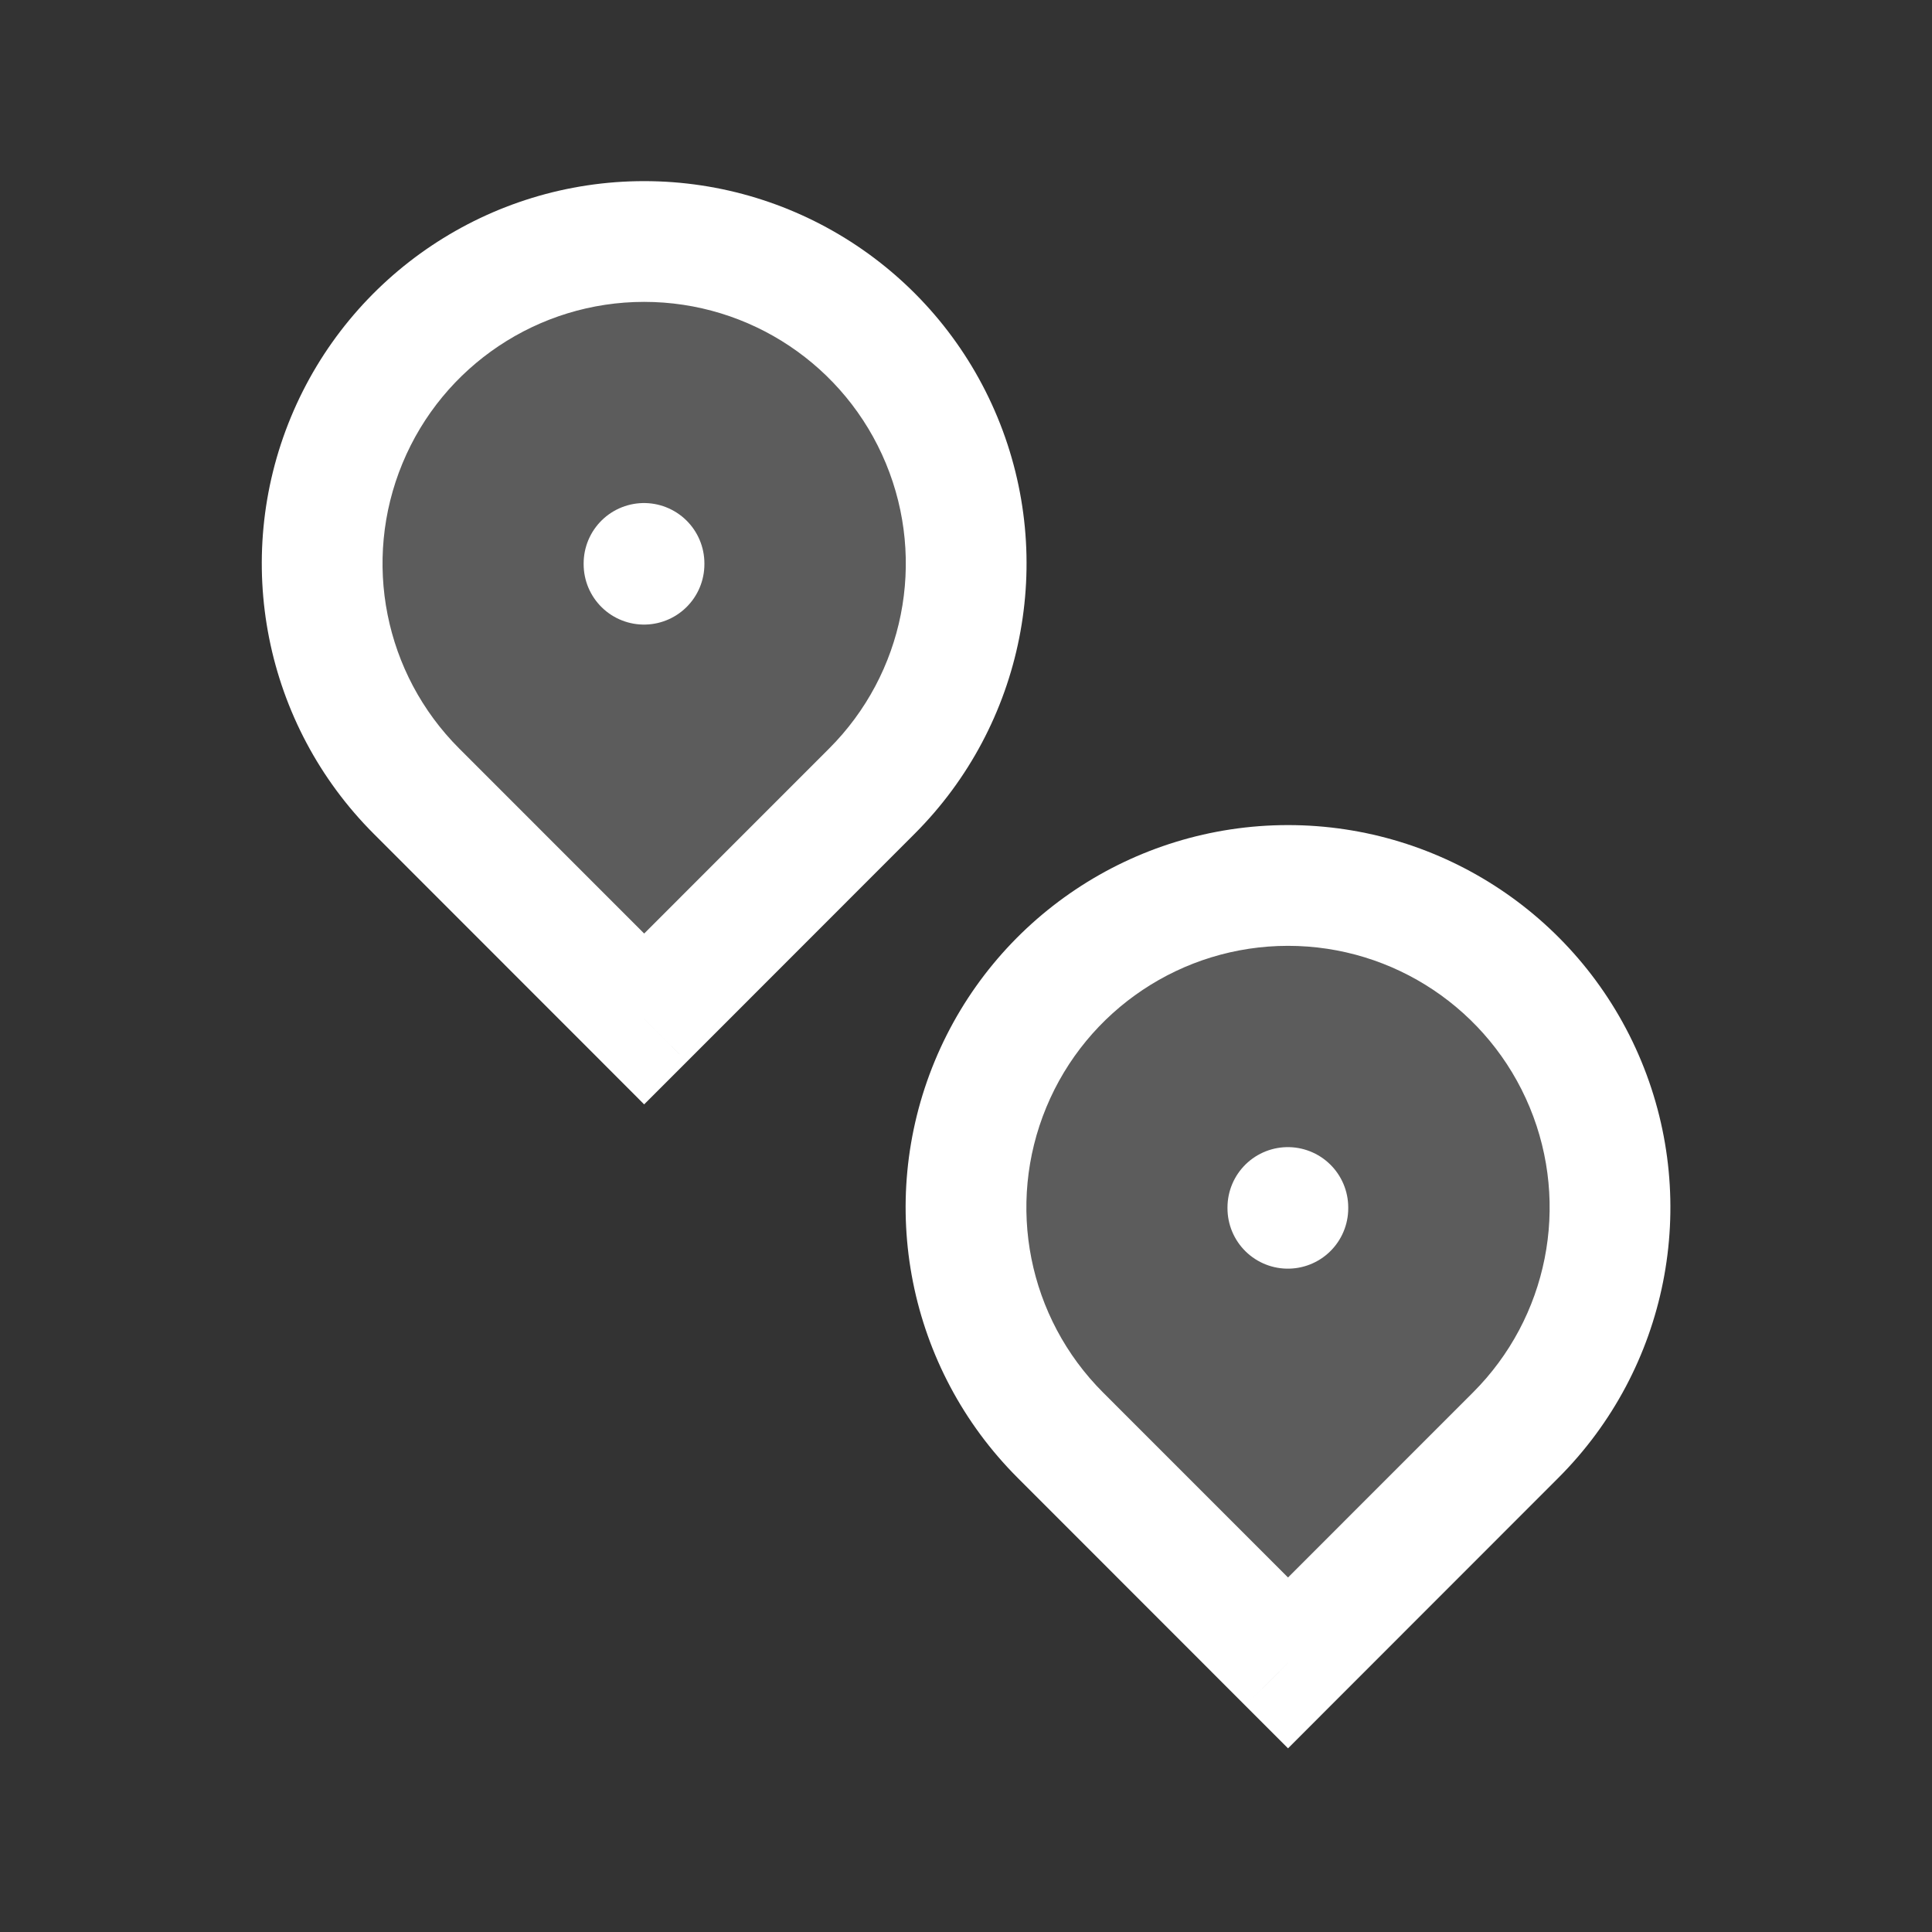 <?xml version="1.0" encoding="UTF-8"?>
<svg xmlns="http://www.w3.org/2000/svg" width="32" height="32" viewBox="0 0 32 32" fill="none">
  <rect x="0" y="0" width="32" height="32" fill="#333333" stroke="none"/>
  <path fill-rule="evenodd" clip-rule="evenodd" d="M14.44 13.105C15.966 11.58 16.422 9.286 15.597 7.293C14.771 5.3 12.827 4 10.669 4C8.512 4 6.567 5.3 5.742 7.293C4.917 9.286 5.373 11.58 6.899 13.105L10.669 16.877L14.44 13.105Z" fill="white" fill-opacity="0.2"></path>
  <path d="M14.44 13.105L13.733 12.398L13.733 12.398L14.44 13.105ZM6.899 13.105L7.606 12.398L7.606 12.398L6.899 13.105ZM10.669 16.877L9.962 17.584L10.669 18.292L11.377 17.584L10.669 16.877ZM15.147 13.812C16.959 12.001 17.501 9.277 16.521 6.91L14.673 7.675C15.344 9.295 14.973 11.159 13.733 12.398L15.147 13.812ZM16.521 6.91C15.541 4.543 13.231 3 10.669 3V5C12.422 5 14.002 6.056 14.673 7.675L16.521 6.91ZM10.669 3C8.108 3 5.798 4.543 4.818 6.91L6.666 7.675C7.336 6.056 8.917 5 10.669 5V3ZM4.818 6.91C3.838 9.277 4.38 12.001 6.192 13.812L7.606 12.398C6.366 11.159 5.995 9.295 6.666 7.675L4.818 6.91ZM6.192 13.812L9.962 17.584L11.377 16.17L7.606 12.398L6.192 13.812ZM11.377 17.584L15.147 13.812L13.733 12.398L9.962 16.17L11.377 17.584Z" fill="white"></path>
  <path d="M10.667 9.332V9.345" stroke="white" stroke-width="2" stroke-linecap="round" stroke-linejoin="round"></path>
  <path fill-rule="evenodd" clip-rule="evenodd" d="M25.104 23.771C26.63 22.246 27.086 19.952 26.261 17.959C25.436 15.966 23.491 14.666 21.334 14.666C19.176 14.666 17.231 15.966 16.406 17.959C15.581 19.952 16.037 22.246 17.563 23.771L21.334 27.543L25.104 23.771Z" fill="white" fill-opacity="0.2"></path>
  <path d="M25.104 23.771L24.397 23.064L24.397 23.064L25.104 23.771ZM17.563 23.771L18.27 23.064L18.27 23.064L17.563 23.771ZM21.334 27.543L20.626 28.25L21.334 28.958L22.041 28.25L21.334 27.543ZM25.811 24.478C27.623 22.667 28.165 19.943 27.185 17.576L25.337 18.341C26.008 19.961 25.637 21.825 24.397 23.064L25.811 24.478ZM27.185 17.576C26.205 15.209 23.895 13.666 21.334 13.666V15.666C23.086 15.666 24.666 16.722 25.337 18.341L27.185 17.576ZM21.334 13.666C18.772 13.666 16.462 15.209 15.482 17.576L17.33 18.341C18 16.722 19.581 15.666 21.334 15.666V13.666ZM15.482 17.576C14.502 19.943 15.044 22.667 16.856 24.478L18.27 23.064C17.03 21.825 16.659 19.961 17.33 18.341L15.482 17.576ZM16.856 24.478L20.626 28.25L22.041 26.836L18.27 23.064L16.856 24.478ZM22.041 28.25L25.811 24.478L24.397 23.064L20.626 26.836L22.041 28.25Z" fill="white"></path>
  <path d="M21.331 20V20.013" stroke="white" stroke-width="2" stroke-linecap="round" stroke-linejoin="round"></path>
</svg>
